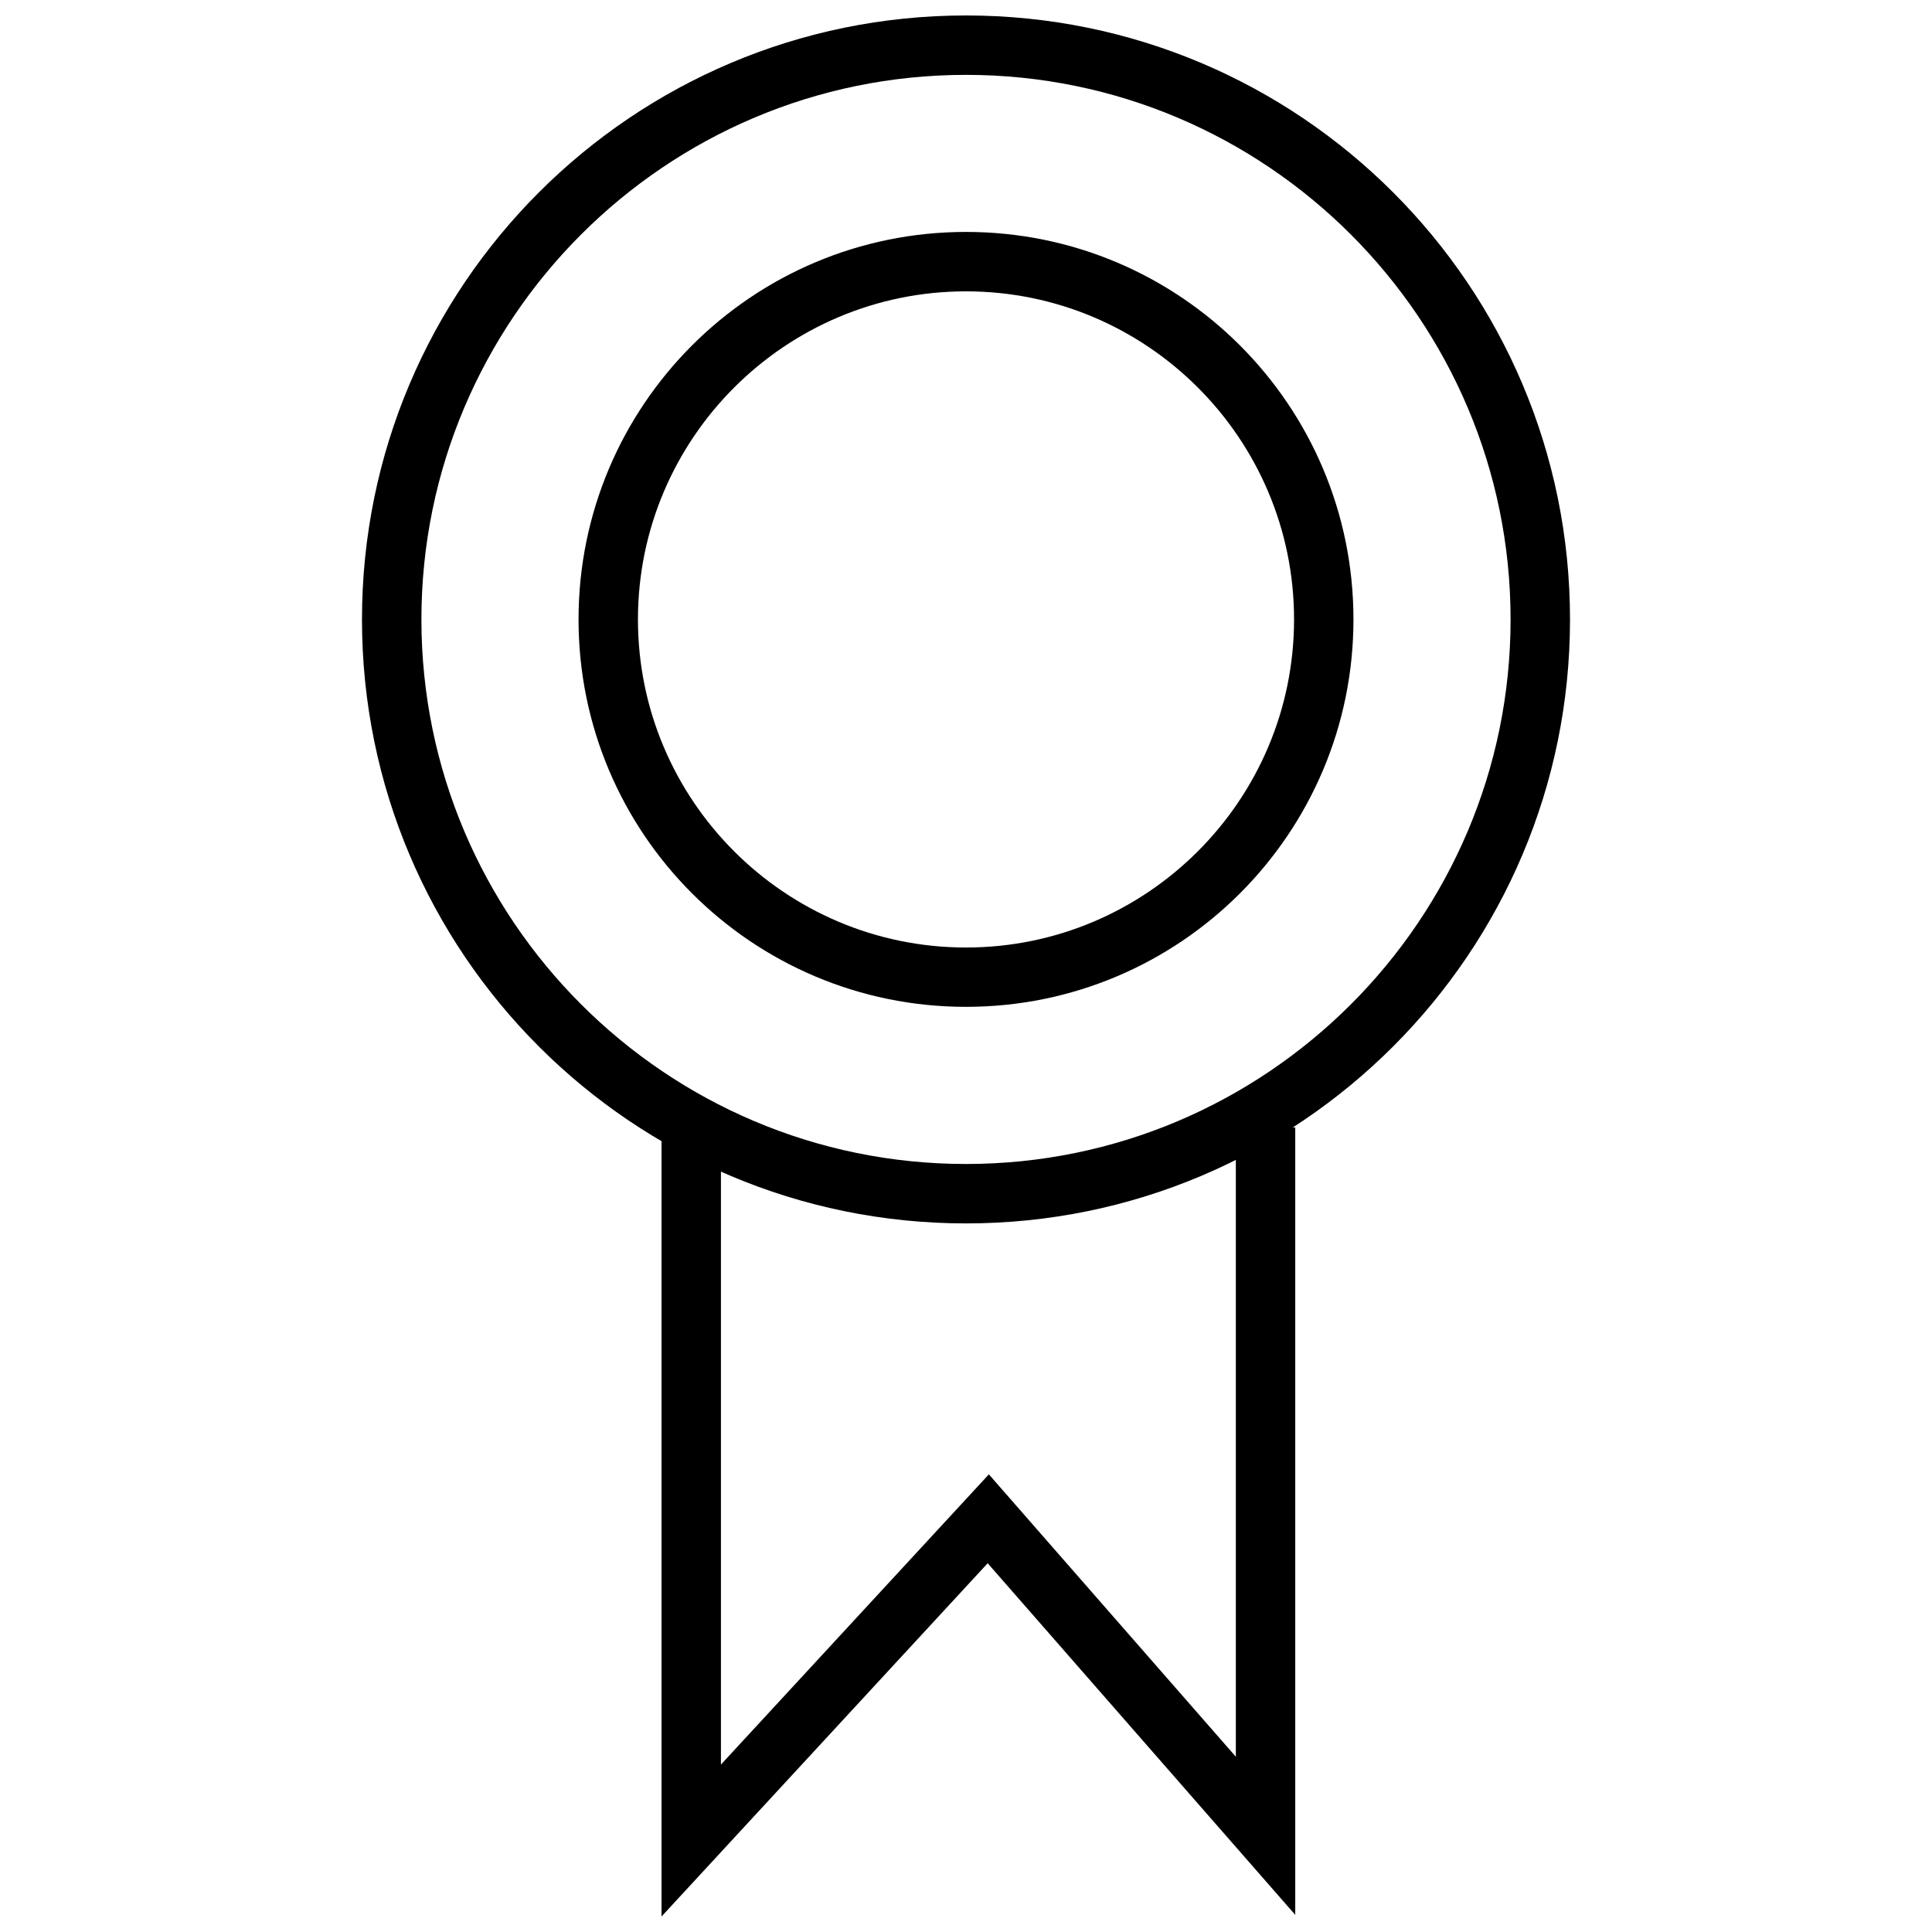 <?xml version="1.0" encoding="UTF-8"?>
<!-- Uploaded to: ICON Repo, www.iconrepo.com, Generator: ICON Repo Mixer Tools -->
<svg width="800px" height="800px" version="1.1" viewBox="144 144 512 512" xmlns="http://www.w3.org/2000/svg">
 <defs>
  <clipPath id="b">
   <path d="m239 148.09h322v320.91h-322z"/>
  </clipPath>
  <clipPath id="a">
   <path d="m319 442h169v209.9h-169z"/>
  </clipPath>
 </defs>
 <path d="m400 221.21c47.941 0 86.938 38.996 86.938 86.938 0 47.941-39 86.953-86.938 86.953-47.941 0-86.938-38.996-86.938-86.938-0.004-47.941 38.996-86.953 86.938-86.953m0-15.746c-56.711 0-102.68 45.973-102.68 102.68 0 56.711 45.973 102.68 102.68 102.68s102.68-45.973 102.68-102.68c-0.004-56.711-45.977-102.68-102.68-102.68z"/>
 <g clip-path="url(#b)">
  <path d="m400 163.84c79.586 0 144.32 64.738 144.32 144.32 0 79.59-64.738 144.31-144.32 144.31s-144.32-64.738-144.32-144.32c-0.004-79.586 64.738-144.31 144.32-144.31m0-15.742c-88.406 0-160.07 71.668-160.07 160.07 0 88.402 71.664 160.05 160.07 160.05 88.402 0 160.07-71.668 160.07-160.07-0.004-88.402-71.668-160.05-160.07-160.05z"/>
 </g>
 <g clip-path="url(#a)">
  <path d="m319.31 651.89v-206.06h15.746v165.8l71.004-76.91 65.449 74.832v-166.78h15.746v208.69l-81.508-93.188z"/>
 </g>
</svg>
